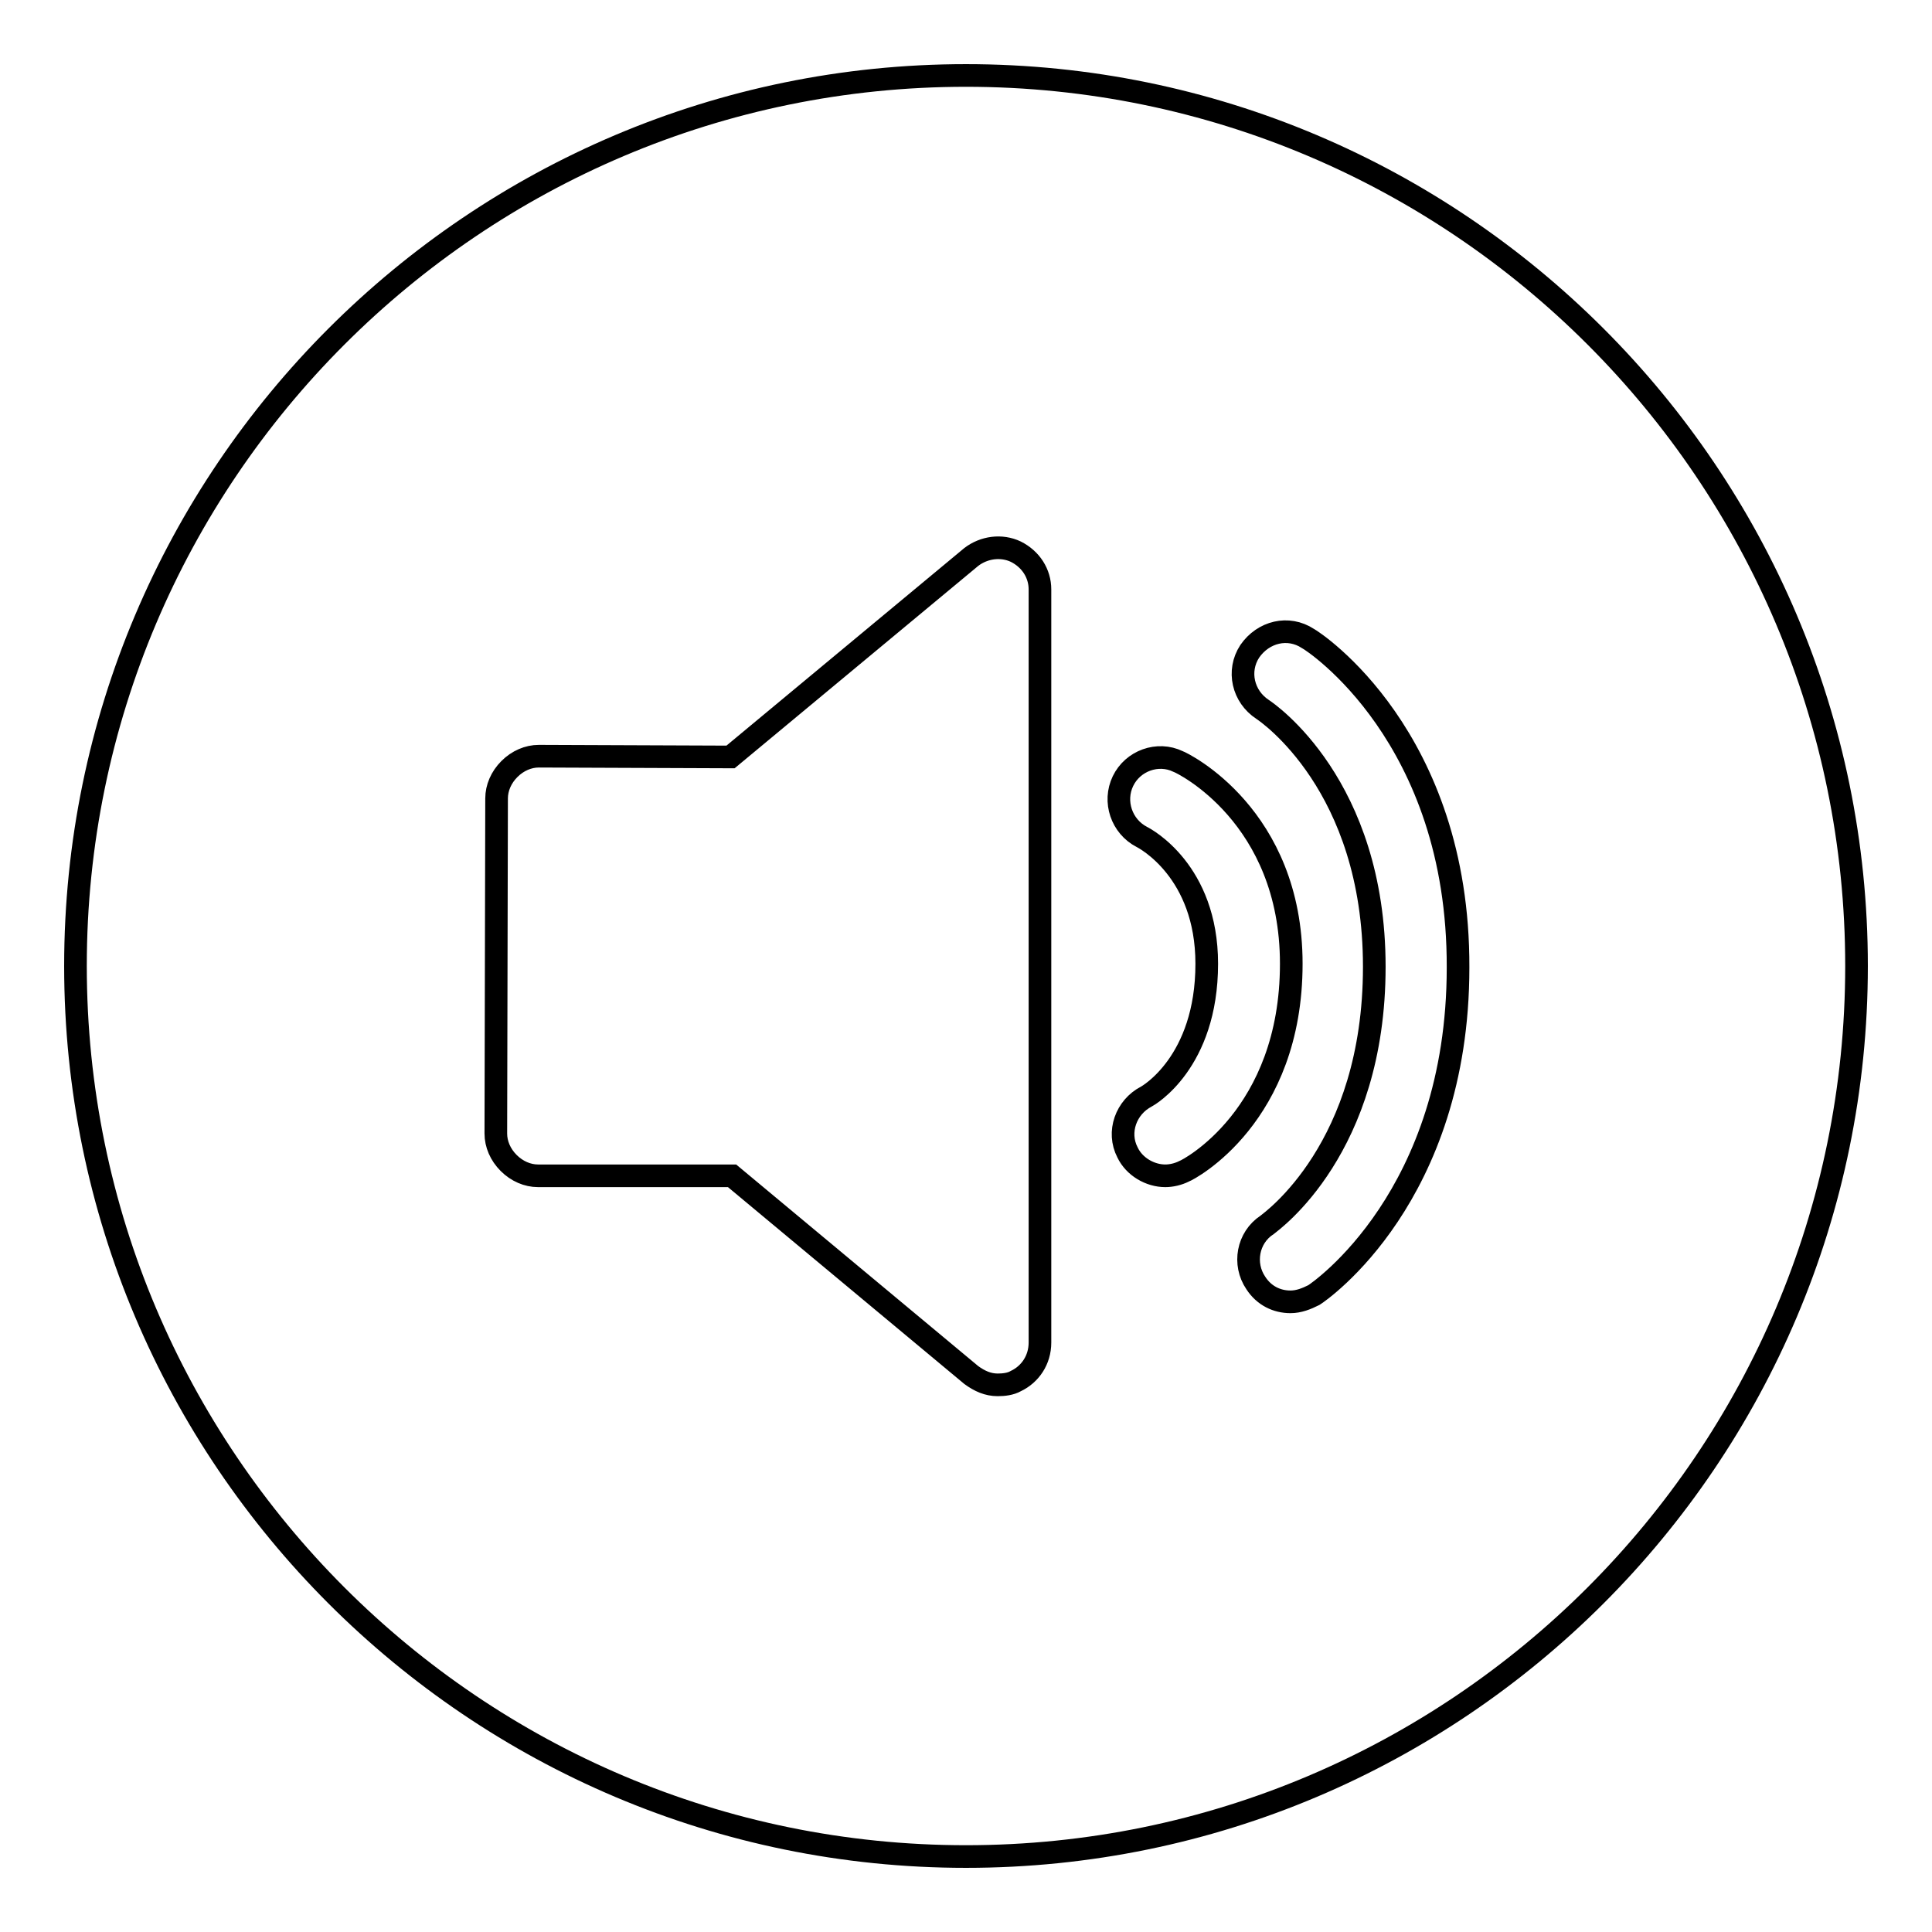 <?xml version="1.0" encoding="utf-8"?>
<!-- Svg Vector Icons : http://www.onlinewebfonts.com/icon -->
<!DOCTYPE svg PUBLIC "-//W3C//DTD SVG 1.1//EN" "http://www.w3.org/Graphics/SVG/1.1/DTD/svg11.dtd">
<svg version="1.1" xmlns="http://www.w3.org/2000/svg" xmlns:xlink="http://www.w3.org/1999/xlink" x="0px" y="0px" viewBox="0 0 256 256" enable-background="new 0 0 256 256" xml:space="preserve">
<g> <path stroke-width="3" fill-opacity="0" stroke="#000000"  d="M134.6,73.1c-1.9-0.9-4.2-0.6-5.9,0.7l-31.9,26.5l-25.4-0.1c-1.4,0-2.8,0.6-3.9,1.7 c-1.1,1.1-1.7,2.5-1.7,3.9l-0.1,44.4c0,1.4,0.6,2.8,1.7,3.9c1.1,1.1,2.5,1.7,3.9,1.7h25.7l31.7,26.4c1.1,0.8,2.2,1.3,3.5,1.3 c0.8,0,1.7-0.1,2.4-0.5c1.9-0.9,3.2-2.8,3.2-5.1V78.1C137.8,76,136.6,74.1,134.6,73.1L134.6,73.1z M156.1,100.9 c-2.7-1.3-6-0.1-7.3,2.6s-0.2,6,2.5,7.4c0.4,0.2,8.6,4.5,8.6,16.8c0,13.1-7.8,17.5-8,17.6c-2.7,1.4-3.9,4.7-2.5,7.4 c0.9,1.9,3,3.1,5,3.1c0.8,0,1.7-0.2,2.5-0.6c0.6-0.2,14.2-7.3,14.2-27.5C171.1,108.1,156.7,101.1,156.1,100.9z M173.3,84.6 c-2.6-1.7-5.9-0.9-7.7,1.7c-1.7,2.6-0.9,6,1.7,7.7c0.6,0.4,14.8,10,14.8,34.1c0,24.1-13.6,33.7-14.2,34.2c-2.6,1.7-3.2,5.2-1.5,7.7 c1.1,1.7,2.8,2.5,4.6,2.5c1.1,0,2.1-0.4,3.1-0.9c0.8-0.5,19.1-13.1,19.1-43.4C193.3,97.6,174.1,85,173.3,84.6z M246,128 c0,65.1-52.9,118-118,118c-65.1,0-118-52.9-118-118C10,62.9,62.9,10,128,10C193.1,10,246,62.9,246,128z"/></g>
</svg>